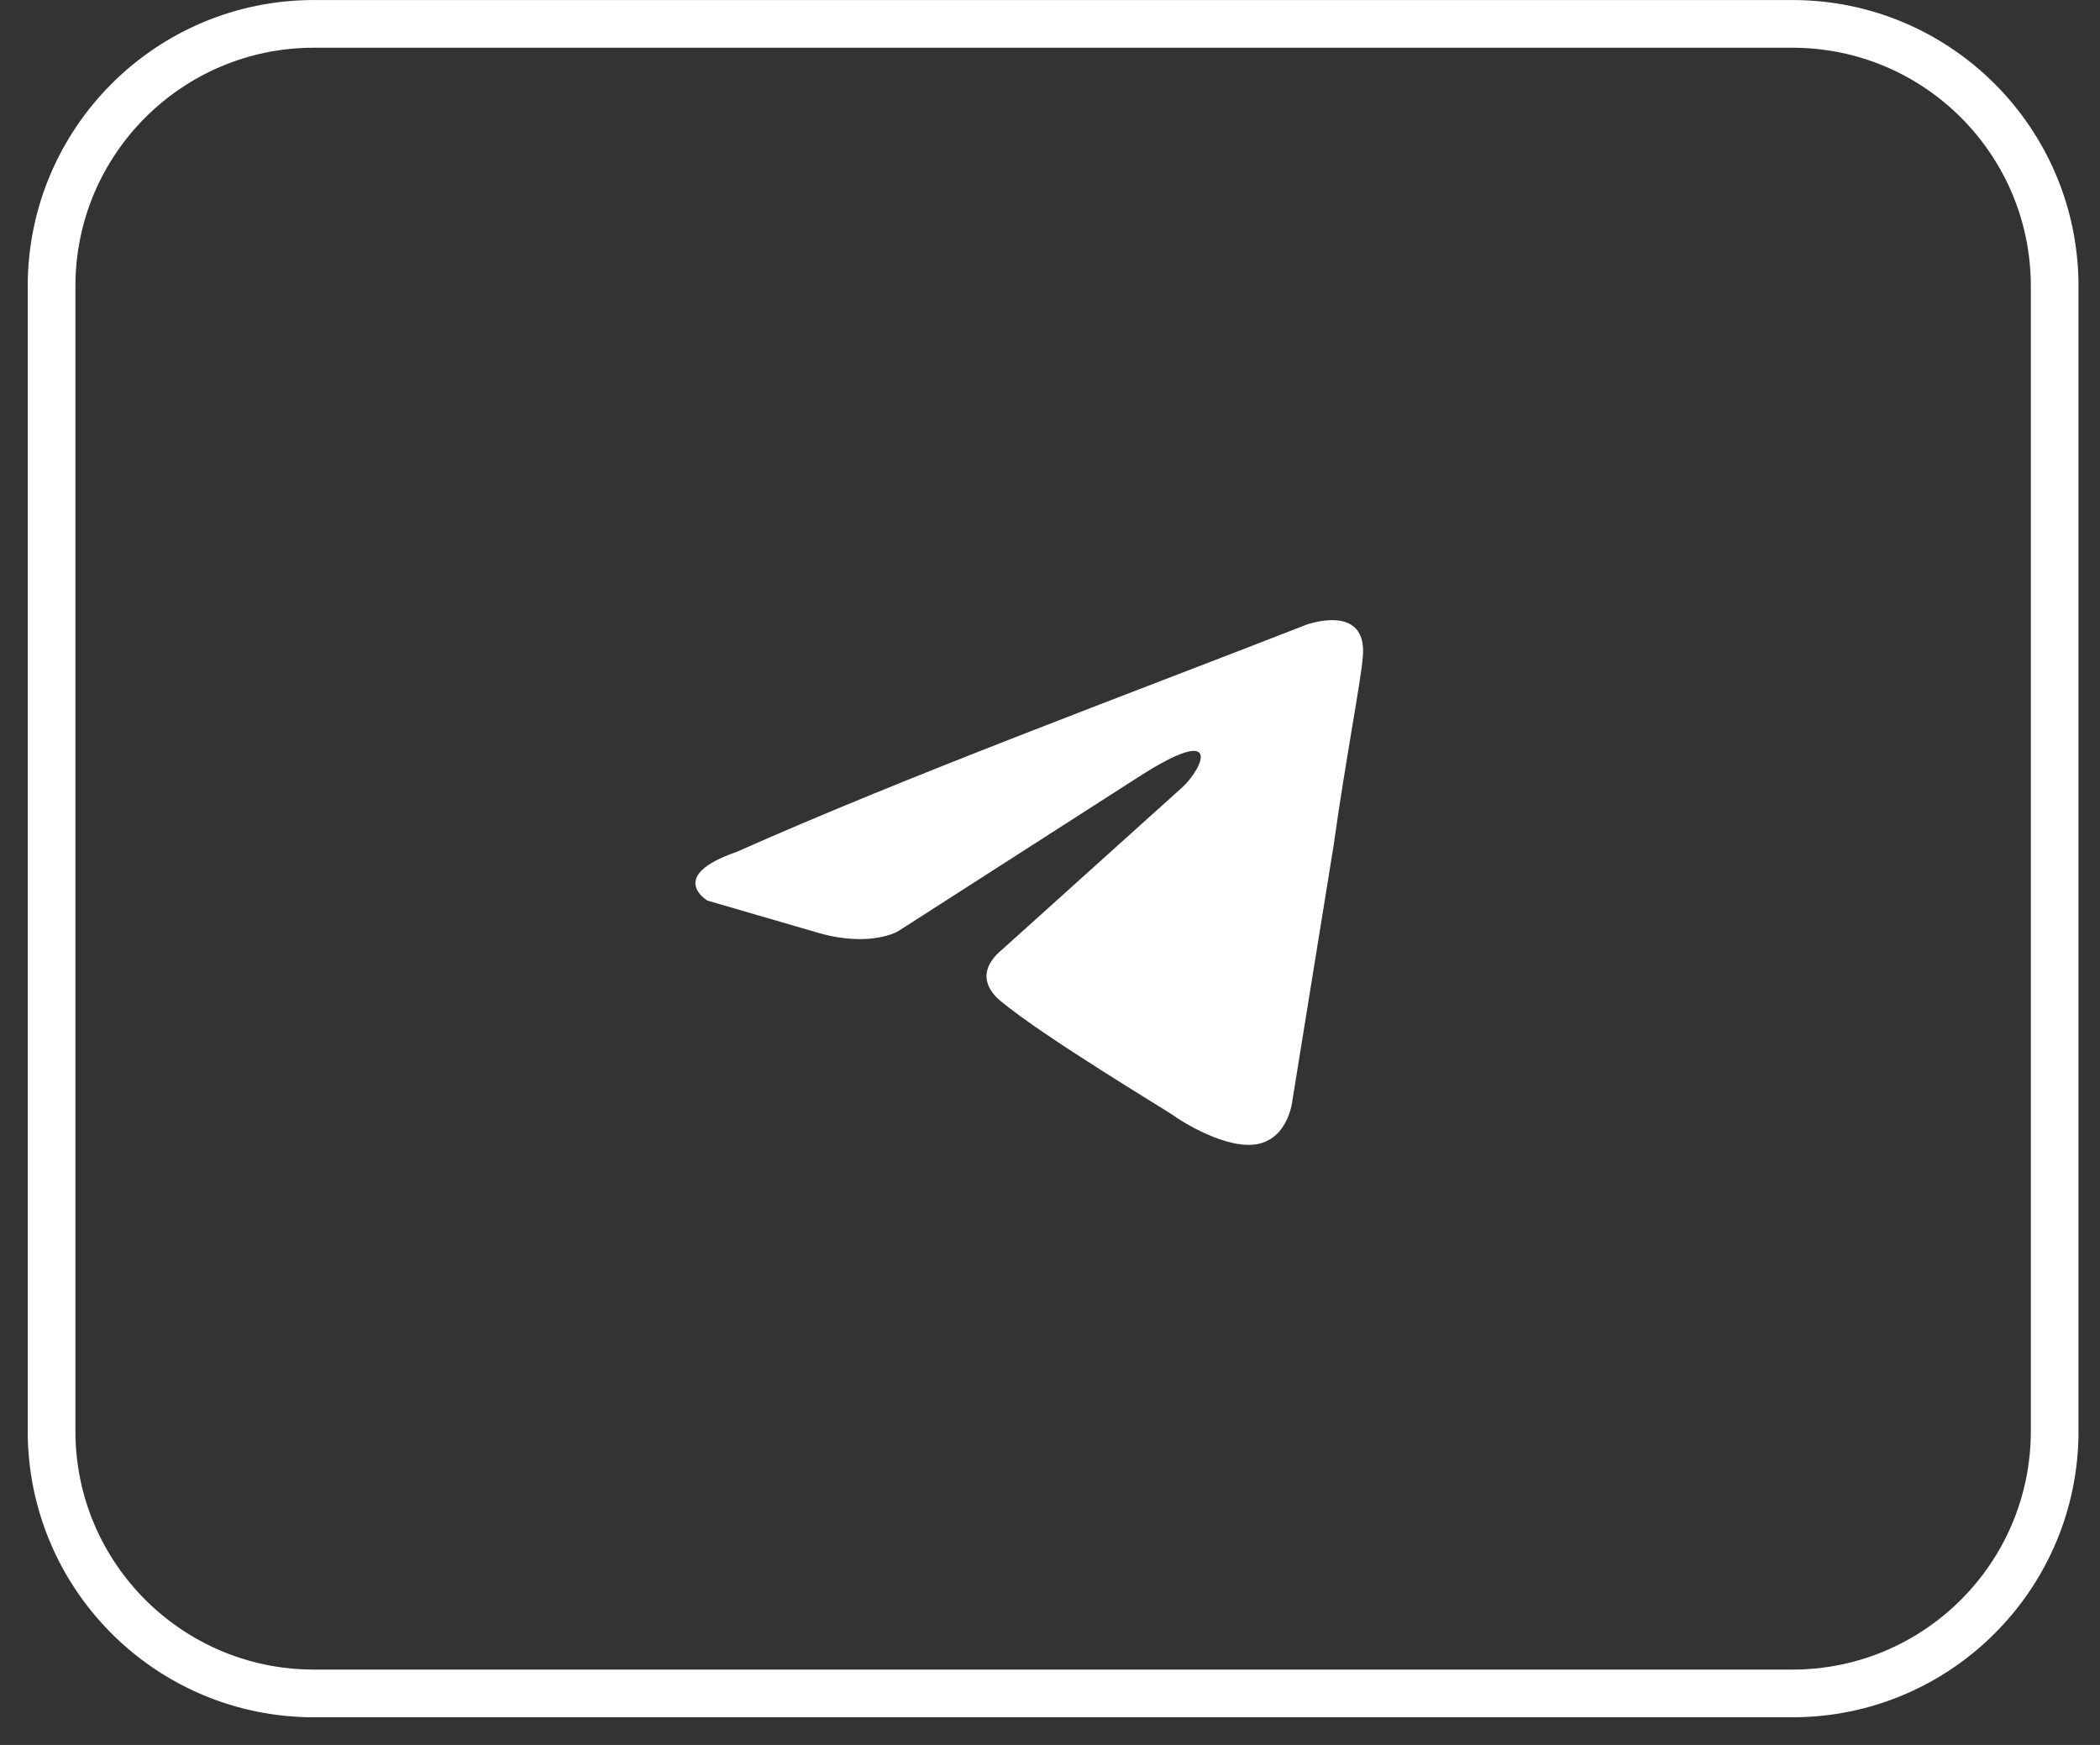 <?xml version="1.0" encoding="UTF-8"?> <svg xmlns="http://www.w3.org/2000/svg" width="65" height="54" viewBox="0 0 65 54" fill="none"><rect x="0" y="0" width="65" height="54" fill="#333333" stroke="none"/><g clip-path="url(#clip0_969_439)"><g clip-path="url(#clip1_969_439)"><g clip-path="url(#clip2_969_439)"><path d="M40.429 19.335C40.429 19.335 42.341 18.632 42.182 20.339C42.129 21.042 41.651 23.502 41.279 26.163L40.005 34.045C40.005 34.045 39.898 35.2 38.943 35.401C37.987 35.602 36.553 34.698 36.287 34.497C36.075 34.347 32.304 32.087 30.977 30.983C30.605 30.681 30.18 30.079 31.029 29.376L36.606 24.355C37.243 23.753 37.88 22.347 35.225 24.054L27.79 28.824C27.79 28.824 26.94 29.326 25.347 28.874L21.895 27.87C21.895 27.87 20.621 27.117 22.798 26.364C28.109 24.004 34.641 21.594 40.429 19.335Z" fill="white"></path><path d="M55.478 0.739H9.715C5.231 0.739 1.596 4.374 1.596 8.858V44.287C1.596 48.771 5.231 52.406 9.715 52.406H55.478C59.962 52.406 63.597 48.771 63.597 44.287V8.858C63.597 4.374 59.962 0.739 55.478 0.739Z" stroke="white" stroke-width="1.476"></path></g></g></g><defs><clipPath id="clip0_969_439"><rect width="63.477" height="53.144" fill="white" transform="translate(0.857)"></rect></clipPath><clipPath id="clip1_969_439"><rect width="63.477" height="53.144" fill="white" transform="translate(0.857)"></rect></clipPath><clipPath id="clip2_969_439"><rect width="63.477" height="53.144" fill="white" transform="translate(0.857)"></rect></clipPath></defs></svg> 